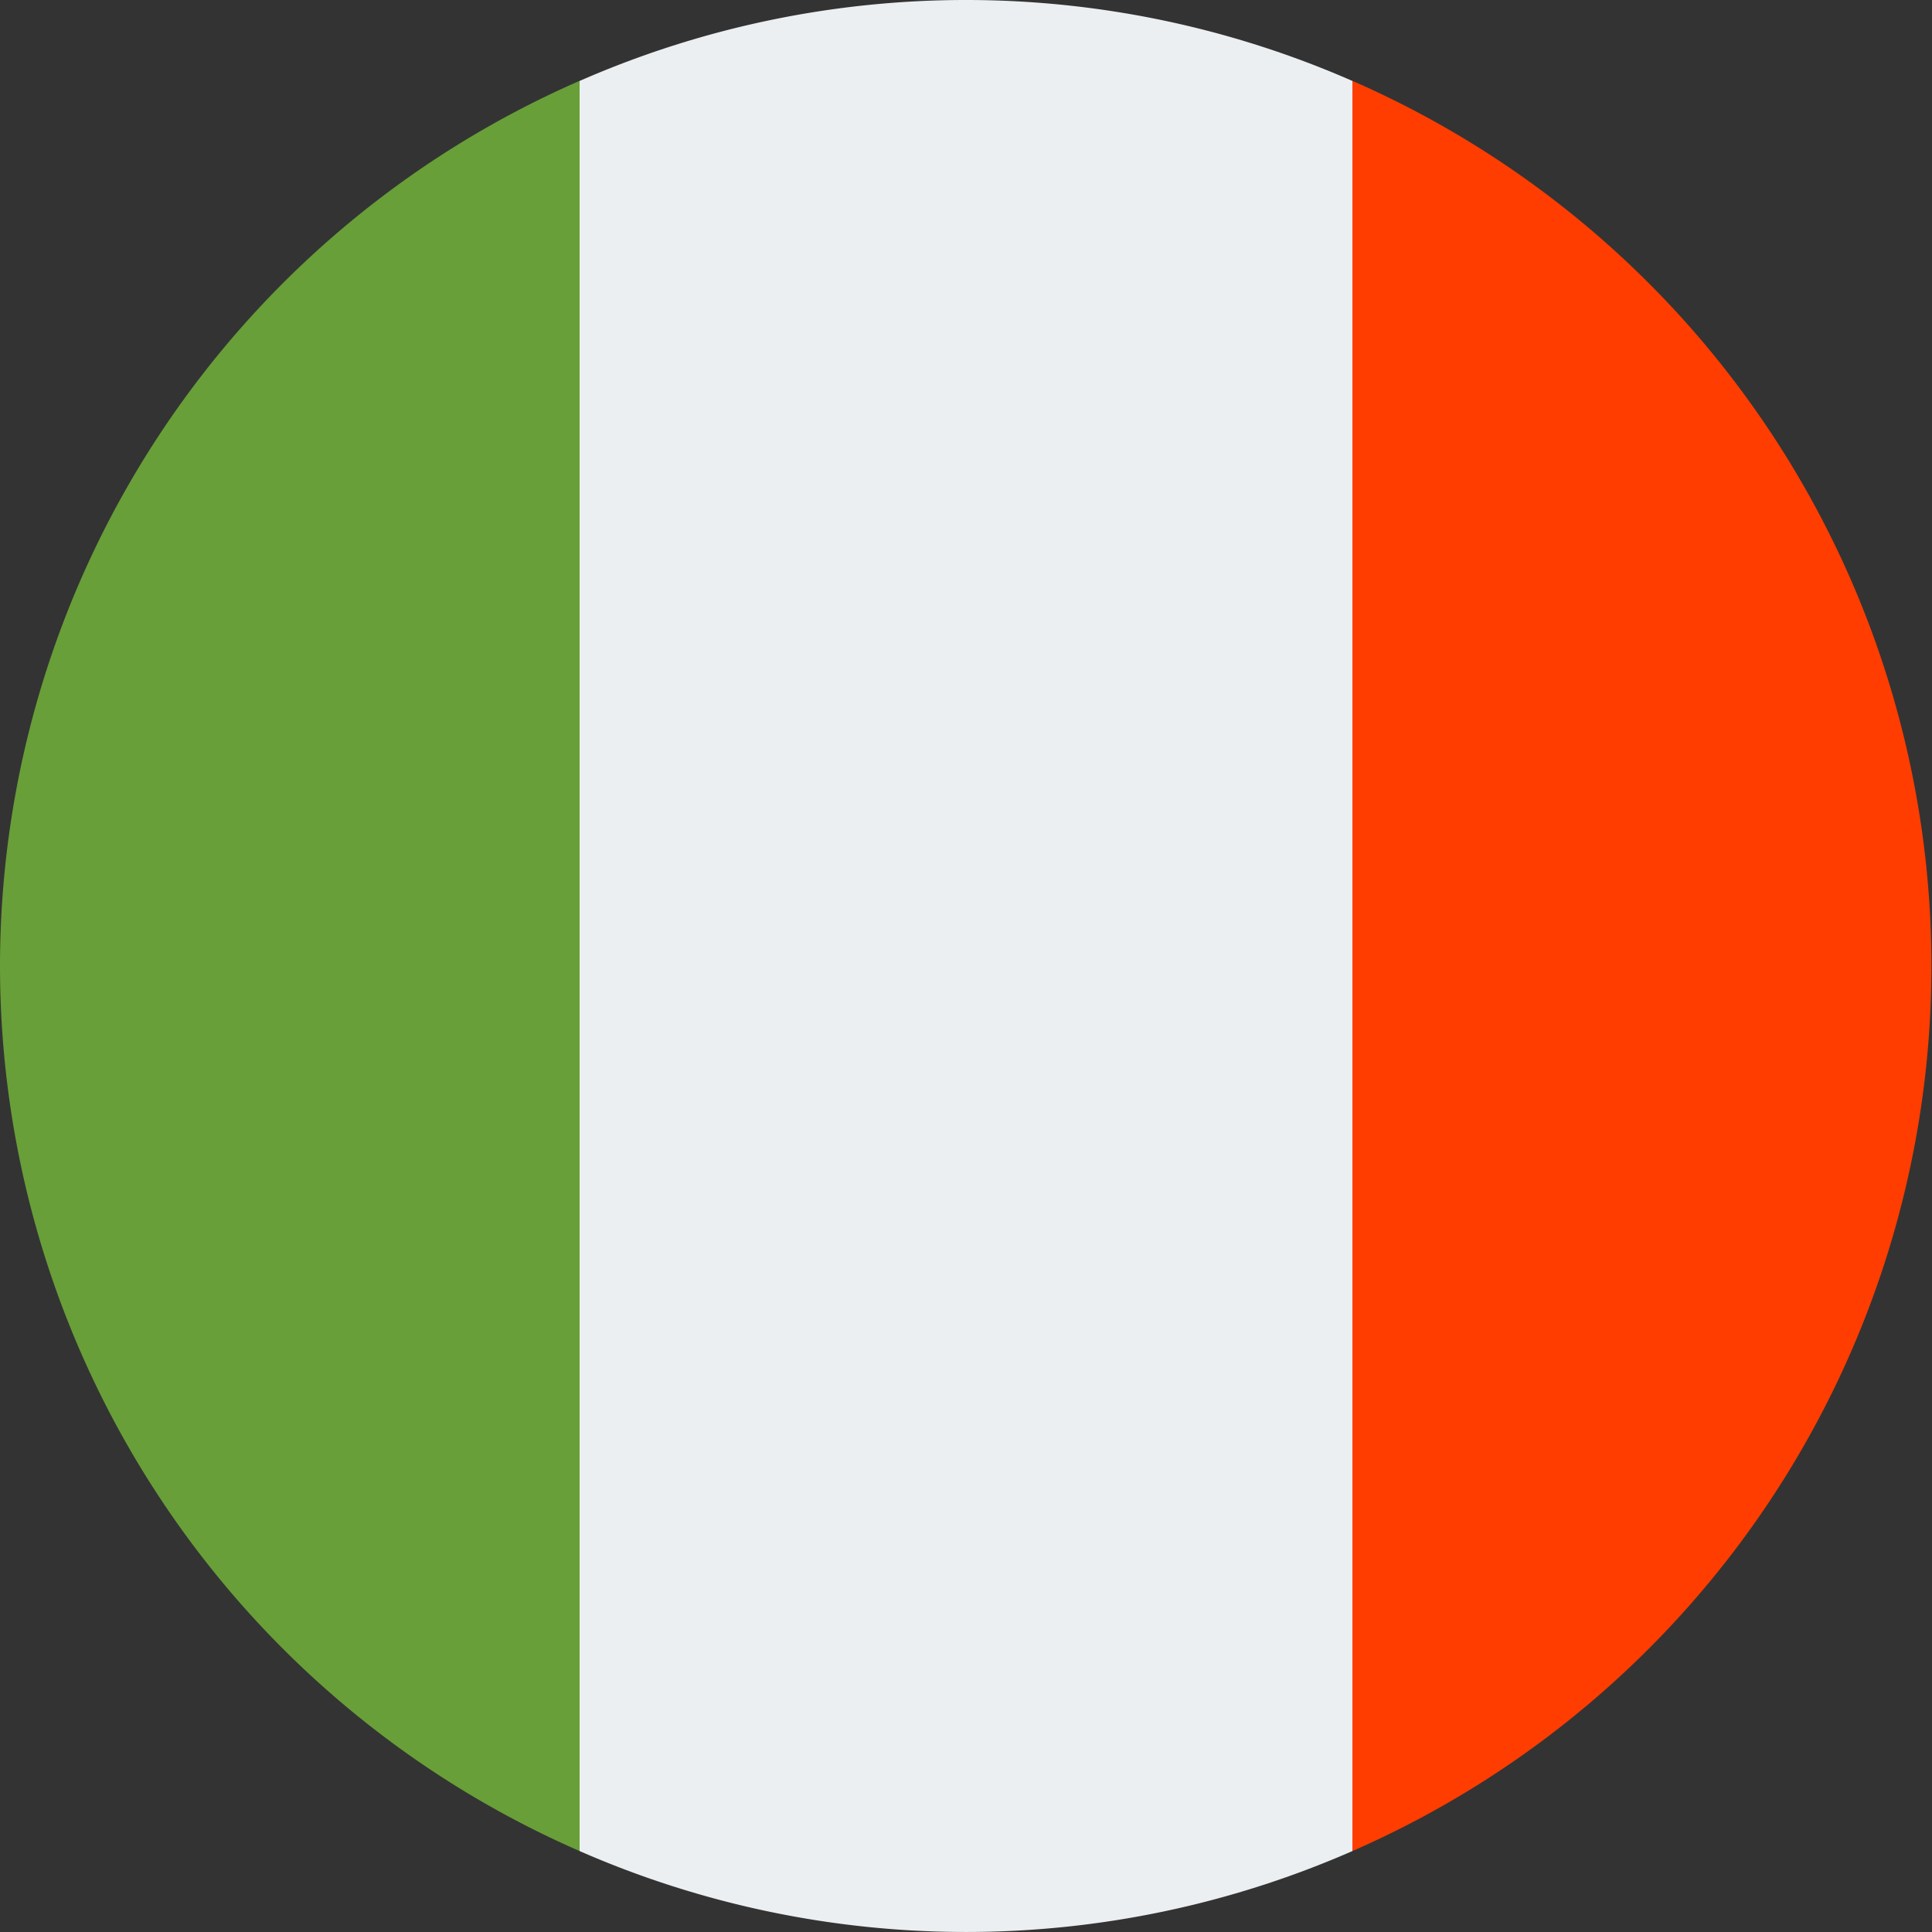 <svg id="icons8_italy" xmlns="http://www.w3.org/2000/svg" width="20" height="20" viewBox="0 0 20 20">
  <rect x="0" y="0" width="20" height="20" fill="#333333" stroke="none"/>
  <path id="Path_1695" data-name="Path 1695" d="M20,4a9.964,9.964,0,0,0-4,.838V23.162a9.968,9.968,0,0,0,8,0V4.838A9.964,9.964,0,0,0,20,4Z" transform="translate(-10 -4)" fill="#eceff1"/>
  <path id="Path_1696" data-name="Path 1696" d="M32,5.675V24A10,10,0,0,0,32,5.675Z" transform="translate(-18 -4.838)" fill="#ff3d00"/>
  <path id="Path_1697" data-name="Path 1697" d="M4,14.837A10,10,0,0,0,10,24V5.675A10,10,0,0,0,4,14.837Z" transform="translate(-4 -4.838)" fill="#689f38"/>
</svg>
